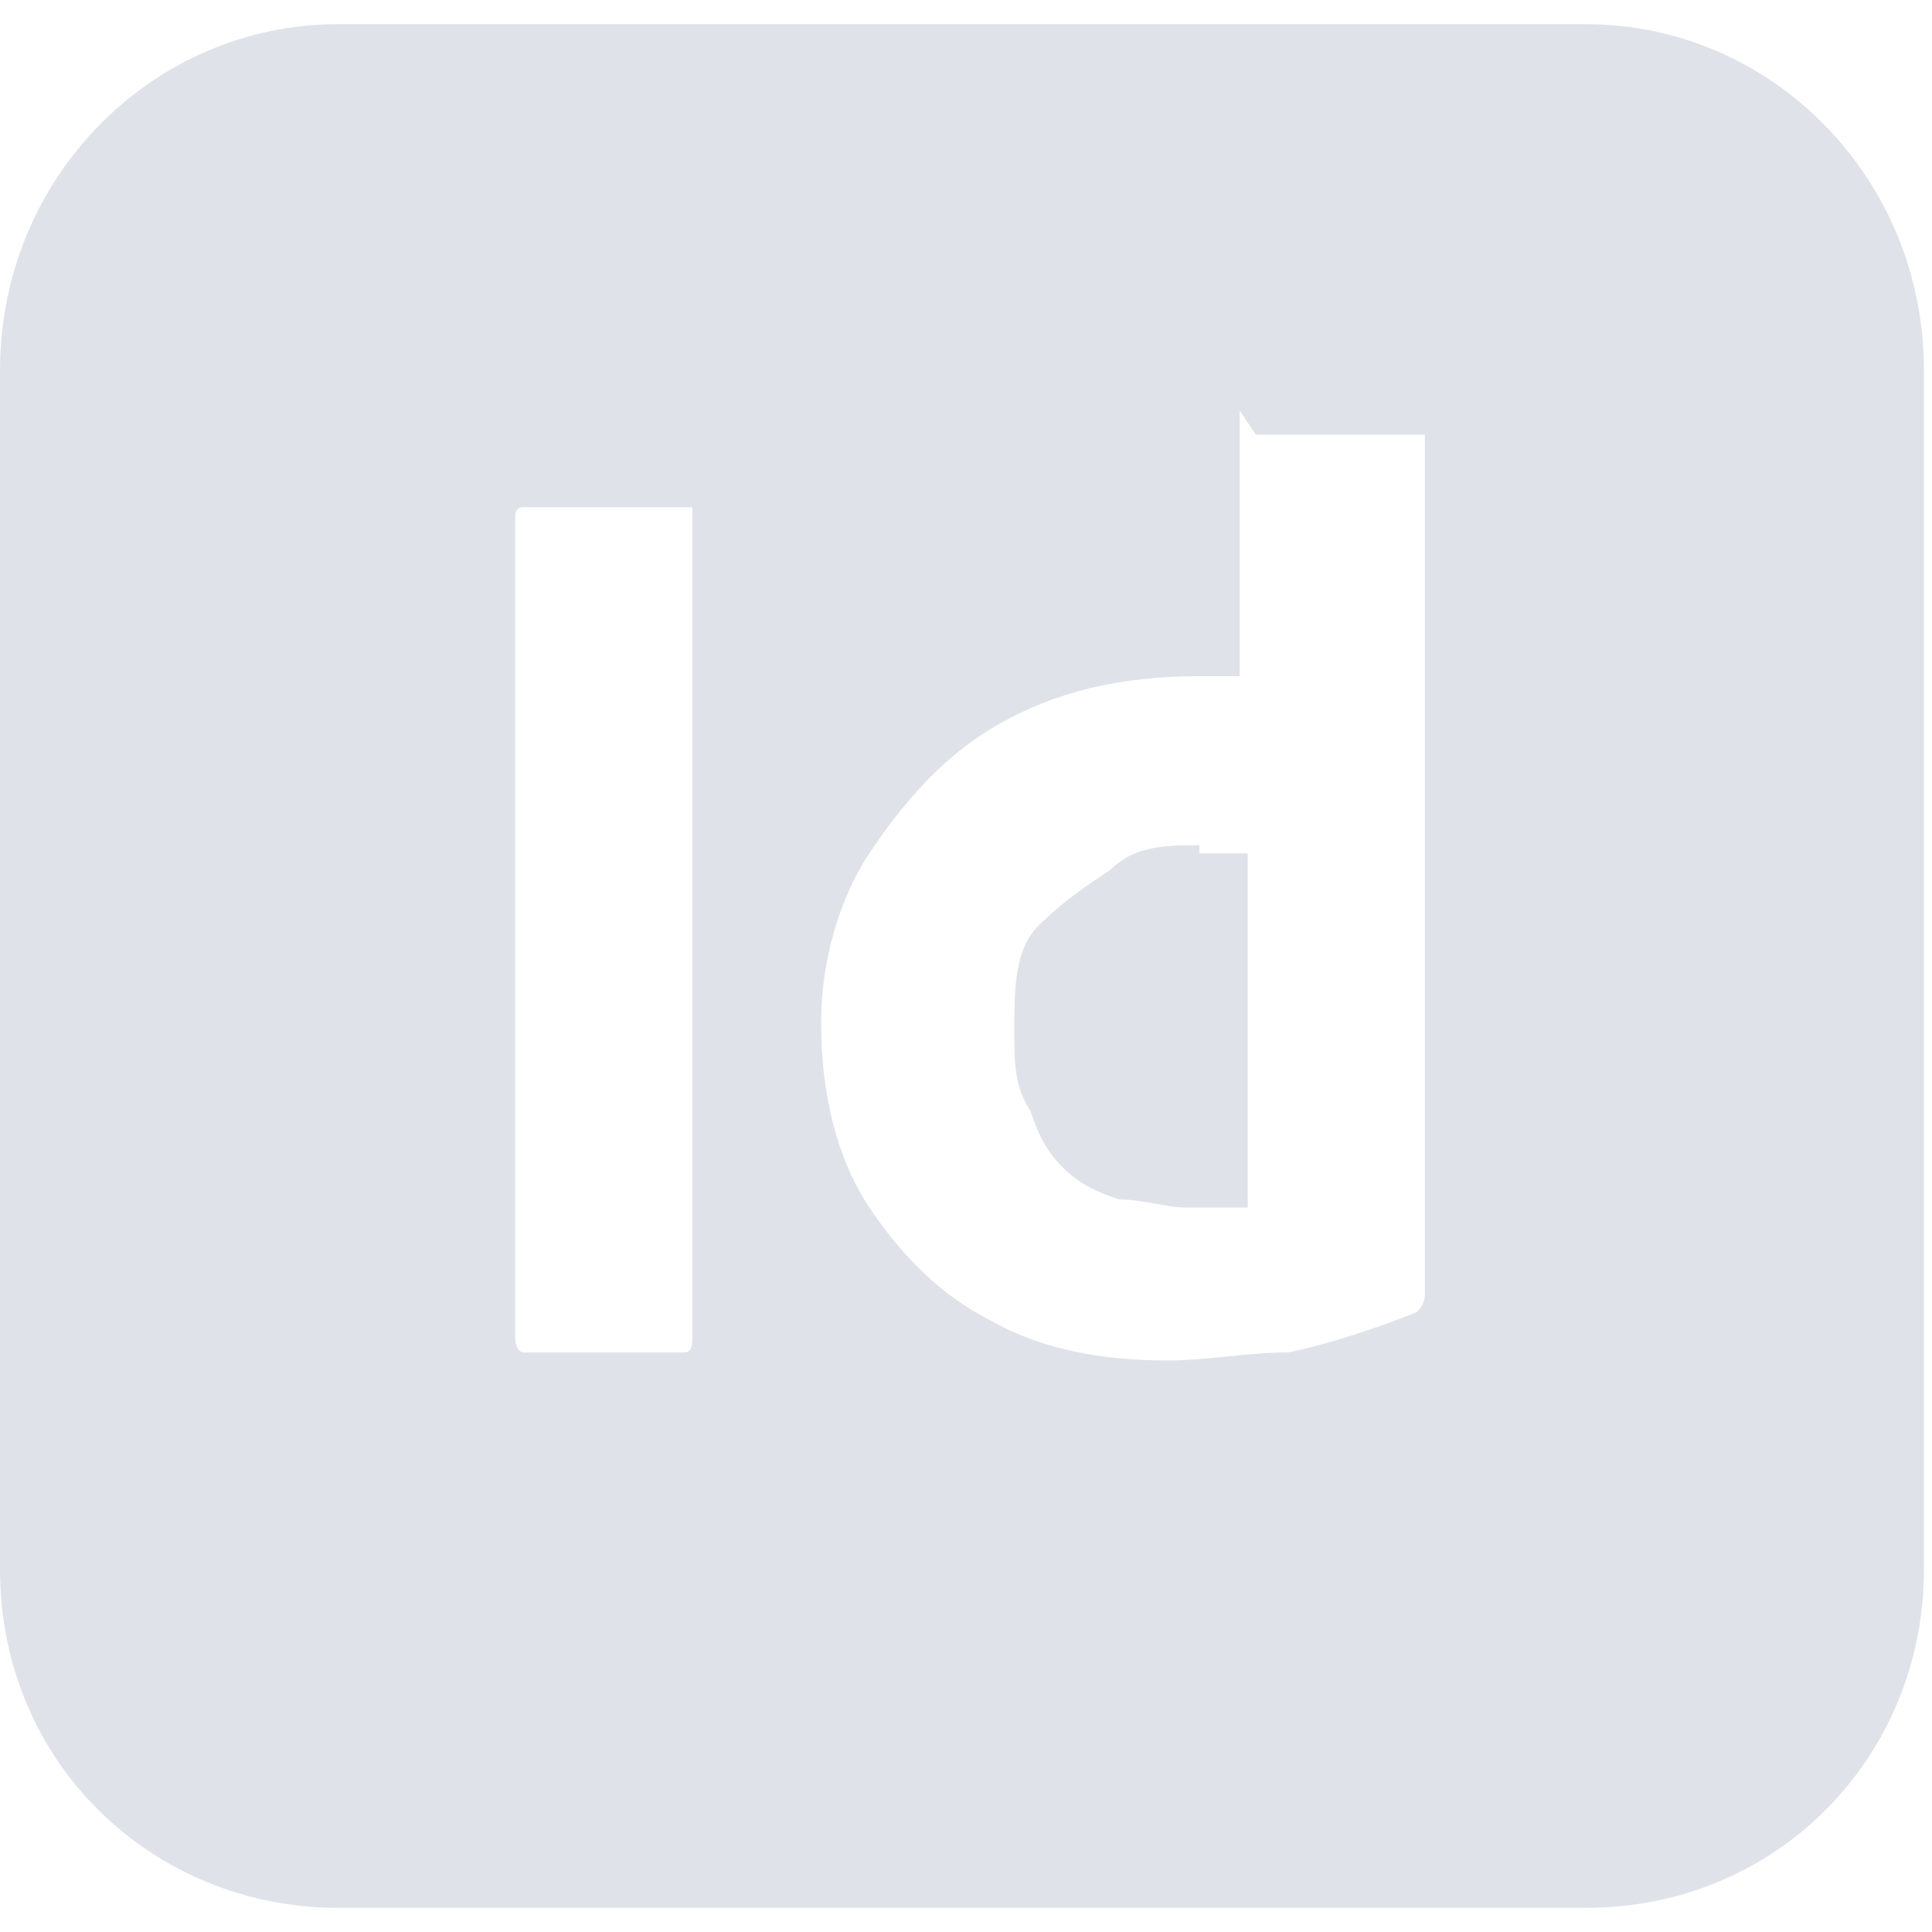 <?xml version="1.0" encoding="UTF-8"?>
<svg xmlns="http://www.w3.org/2000/svg" id="Layer_1" version="1.1" viewBox="0 0 24 24">
  <defs>
    <style>
      .st0 {
        fill: #dfe3e9;
      }
    </style>
  </defs>
  <path class="st0" d="M4.2.3C1.9.3,0,2.2,0,4.6v14.9c0,2.4,1.9,4.2,4.2,4.2h15.5c2.4,0,4.2-1.9,4.2-4.2V4.6c0-2.4-1.9-4.3-4.2-4.3H4.2ZM15.6,5.4h2s0,0,.1,0v9.5c0,.2,0,.4,0,.6,0,.2,0,.4,0,.6,0,0,0,.1-.1.2-.5.2-1.1.4-1.6.5-.5,0-1,.1-1.5.1-.7,0-1.5-.1-2.2-.5-.6-.3-1.1-.8-1.5-1.4-.4-.6-.6-1.4-.6-2.3,0-.7.2-1.5.6-2.1.4-.6.9-1.2,1.6-1.6.7-.4,1.5-.6,2.5-.6s.1,0,.2,0,.2,0,.3,0v-3.2c0,0,0-.1,0-.1ZM6.6,6.3h1.9c0,0,.1,0,.1,0,0,0,0,0,0,0v10.3c0,.1,0,.2-.1.2h-2c0,0-.1,0-.1-.2V6.4c0,0,0-.1.1-.1ZM14.9,10.5c-.4,0-.8,0-1.1.3-.3.2-.6.4-.9.7s-.3.8-.3,1.3c0,.4,0,.7.2,1,.1.3.2.5.4.7.2.2.4.3.7.4.3,0,.6.1.8.1s.3,0,.4,0c.1,0,.2,0,.4,0v-4.4c0,0-.2,0-.3,0-.1,0-.2,0-.3,0Z"></path>
</svg>
